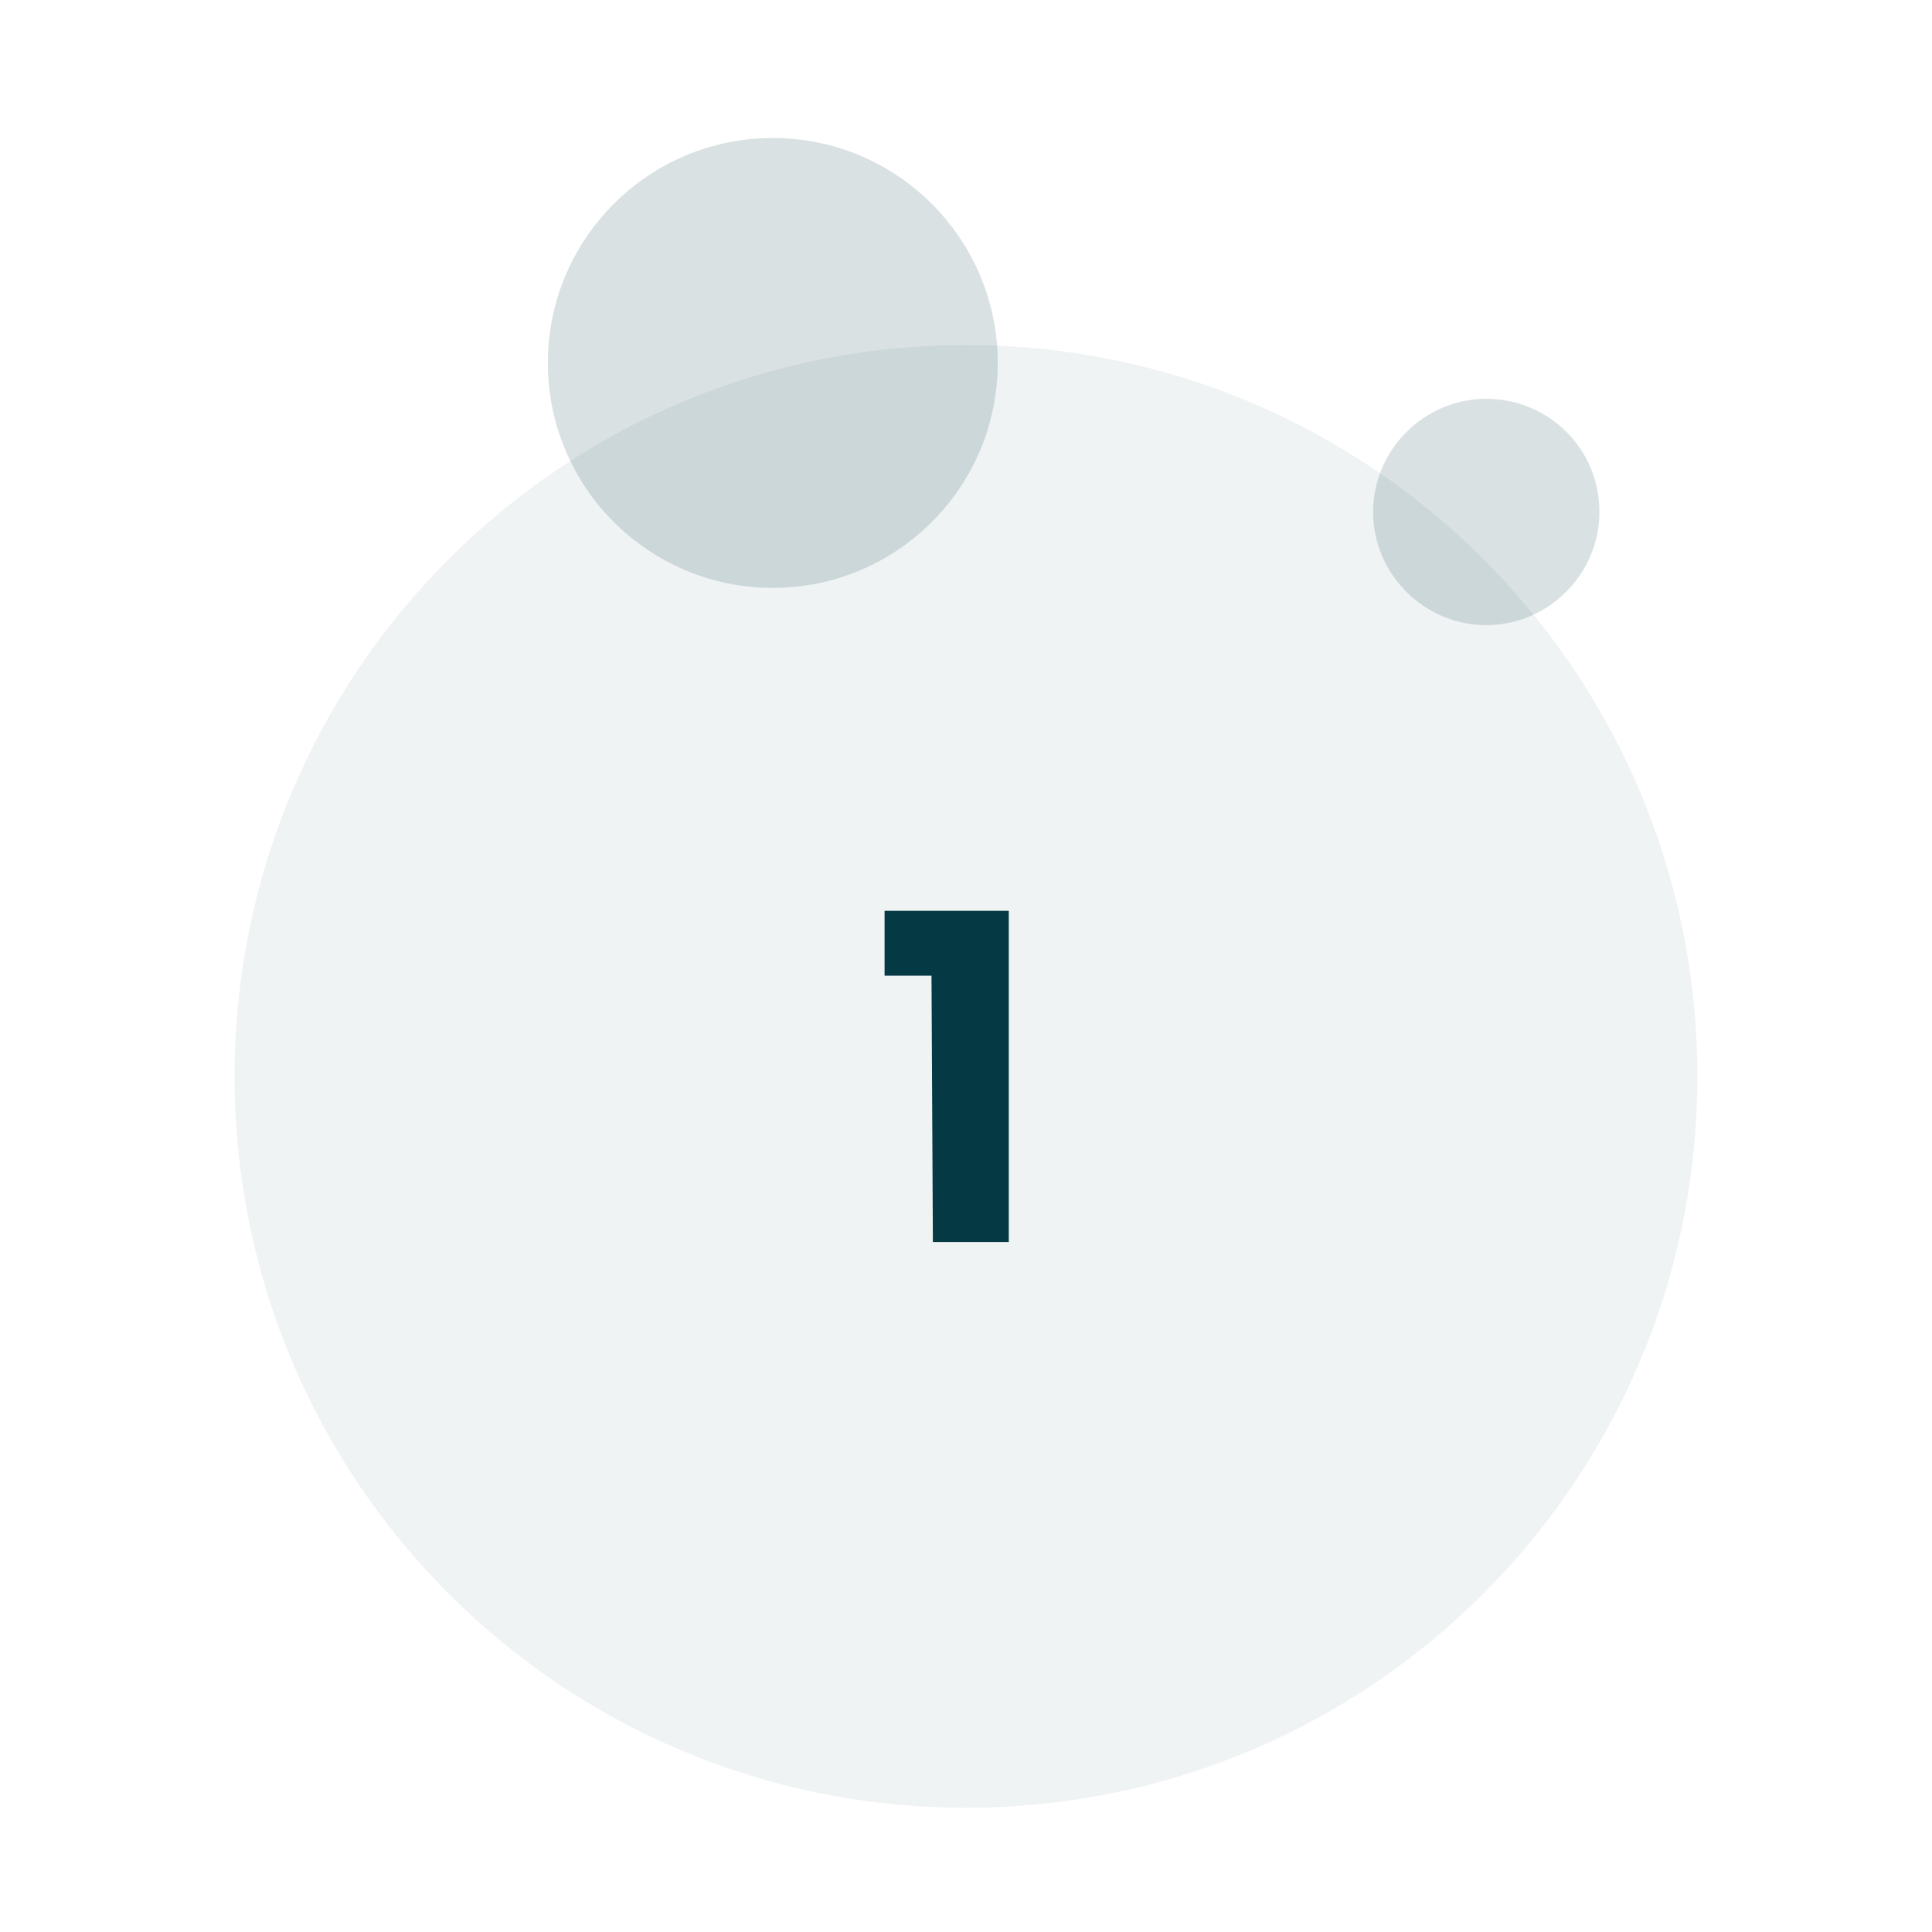 <?xml version="1.0" encoding="utf-8"?>
<!-- Generator: Adobe Illustrator 27.8.0, SVG Export Plug-In . SVG Version: 6.00 Build 0)  -->
<svg version="1.1" id="Ebene_1" xmlns="http://www.w3.org/2000/svg" xmlns:xlink="http://www.w3.org/1999/xlink" x="0px" y="0px"
	 viewBox="0 0 140 140" style="enable-background:new 0 0 140 140;" xml:space="preserve">
<style type="text/css">
	.st0{fill:#053944;fill-opacity:6.000000e-02;}
	.st1{opacity:0.15;fill:#053944;enable-background:new    ;}
	.st2{fill:#053944;}
</style>
<g>
	<path class="st0" d="M70,25L70,25c29.3,0,53,23.7,53,53l0,0c0,29.3-23.7,53-53,53l0,0c-29.3,0-53-23.7-53-53l0,0
		C17,48.7,40.7,25,70,25z"/>
	<path class="st1" d="M56,10L56,10c-9,0-16.3,7.3-16.3,16.3l0,0c0,9,7.3,16.3,16.3,16.3l0,0c9,0,16.3-7.3,16.3-16.3l0,0
		C72.3,17.3,65,10,56,10z"/>
	<path class="st1" d="M107.7,28.9L107.7,28.9c-4.5,0-8.2,3.7-8.2,8.2l0,0c0,4.5,3.7,8.2,8.2,8.2l0,0c4.5,0,8.2-3.7,8.2-8.2l0,0
		C115.9,32.5,112.2,28.9,107.7,28.9z"/>
</g>
<path class="st2" d="M67.5,70.7h-3.4V66h9v24h-5.5L67.5,70.7L67.5,70.7z"/>
</svg>
